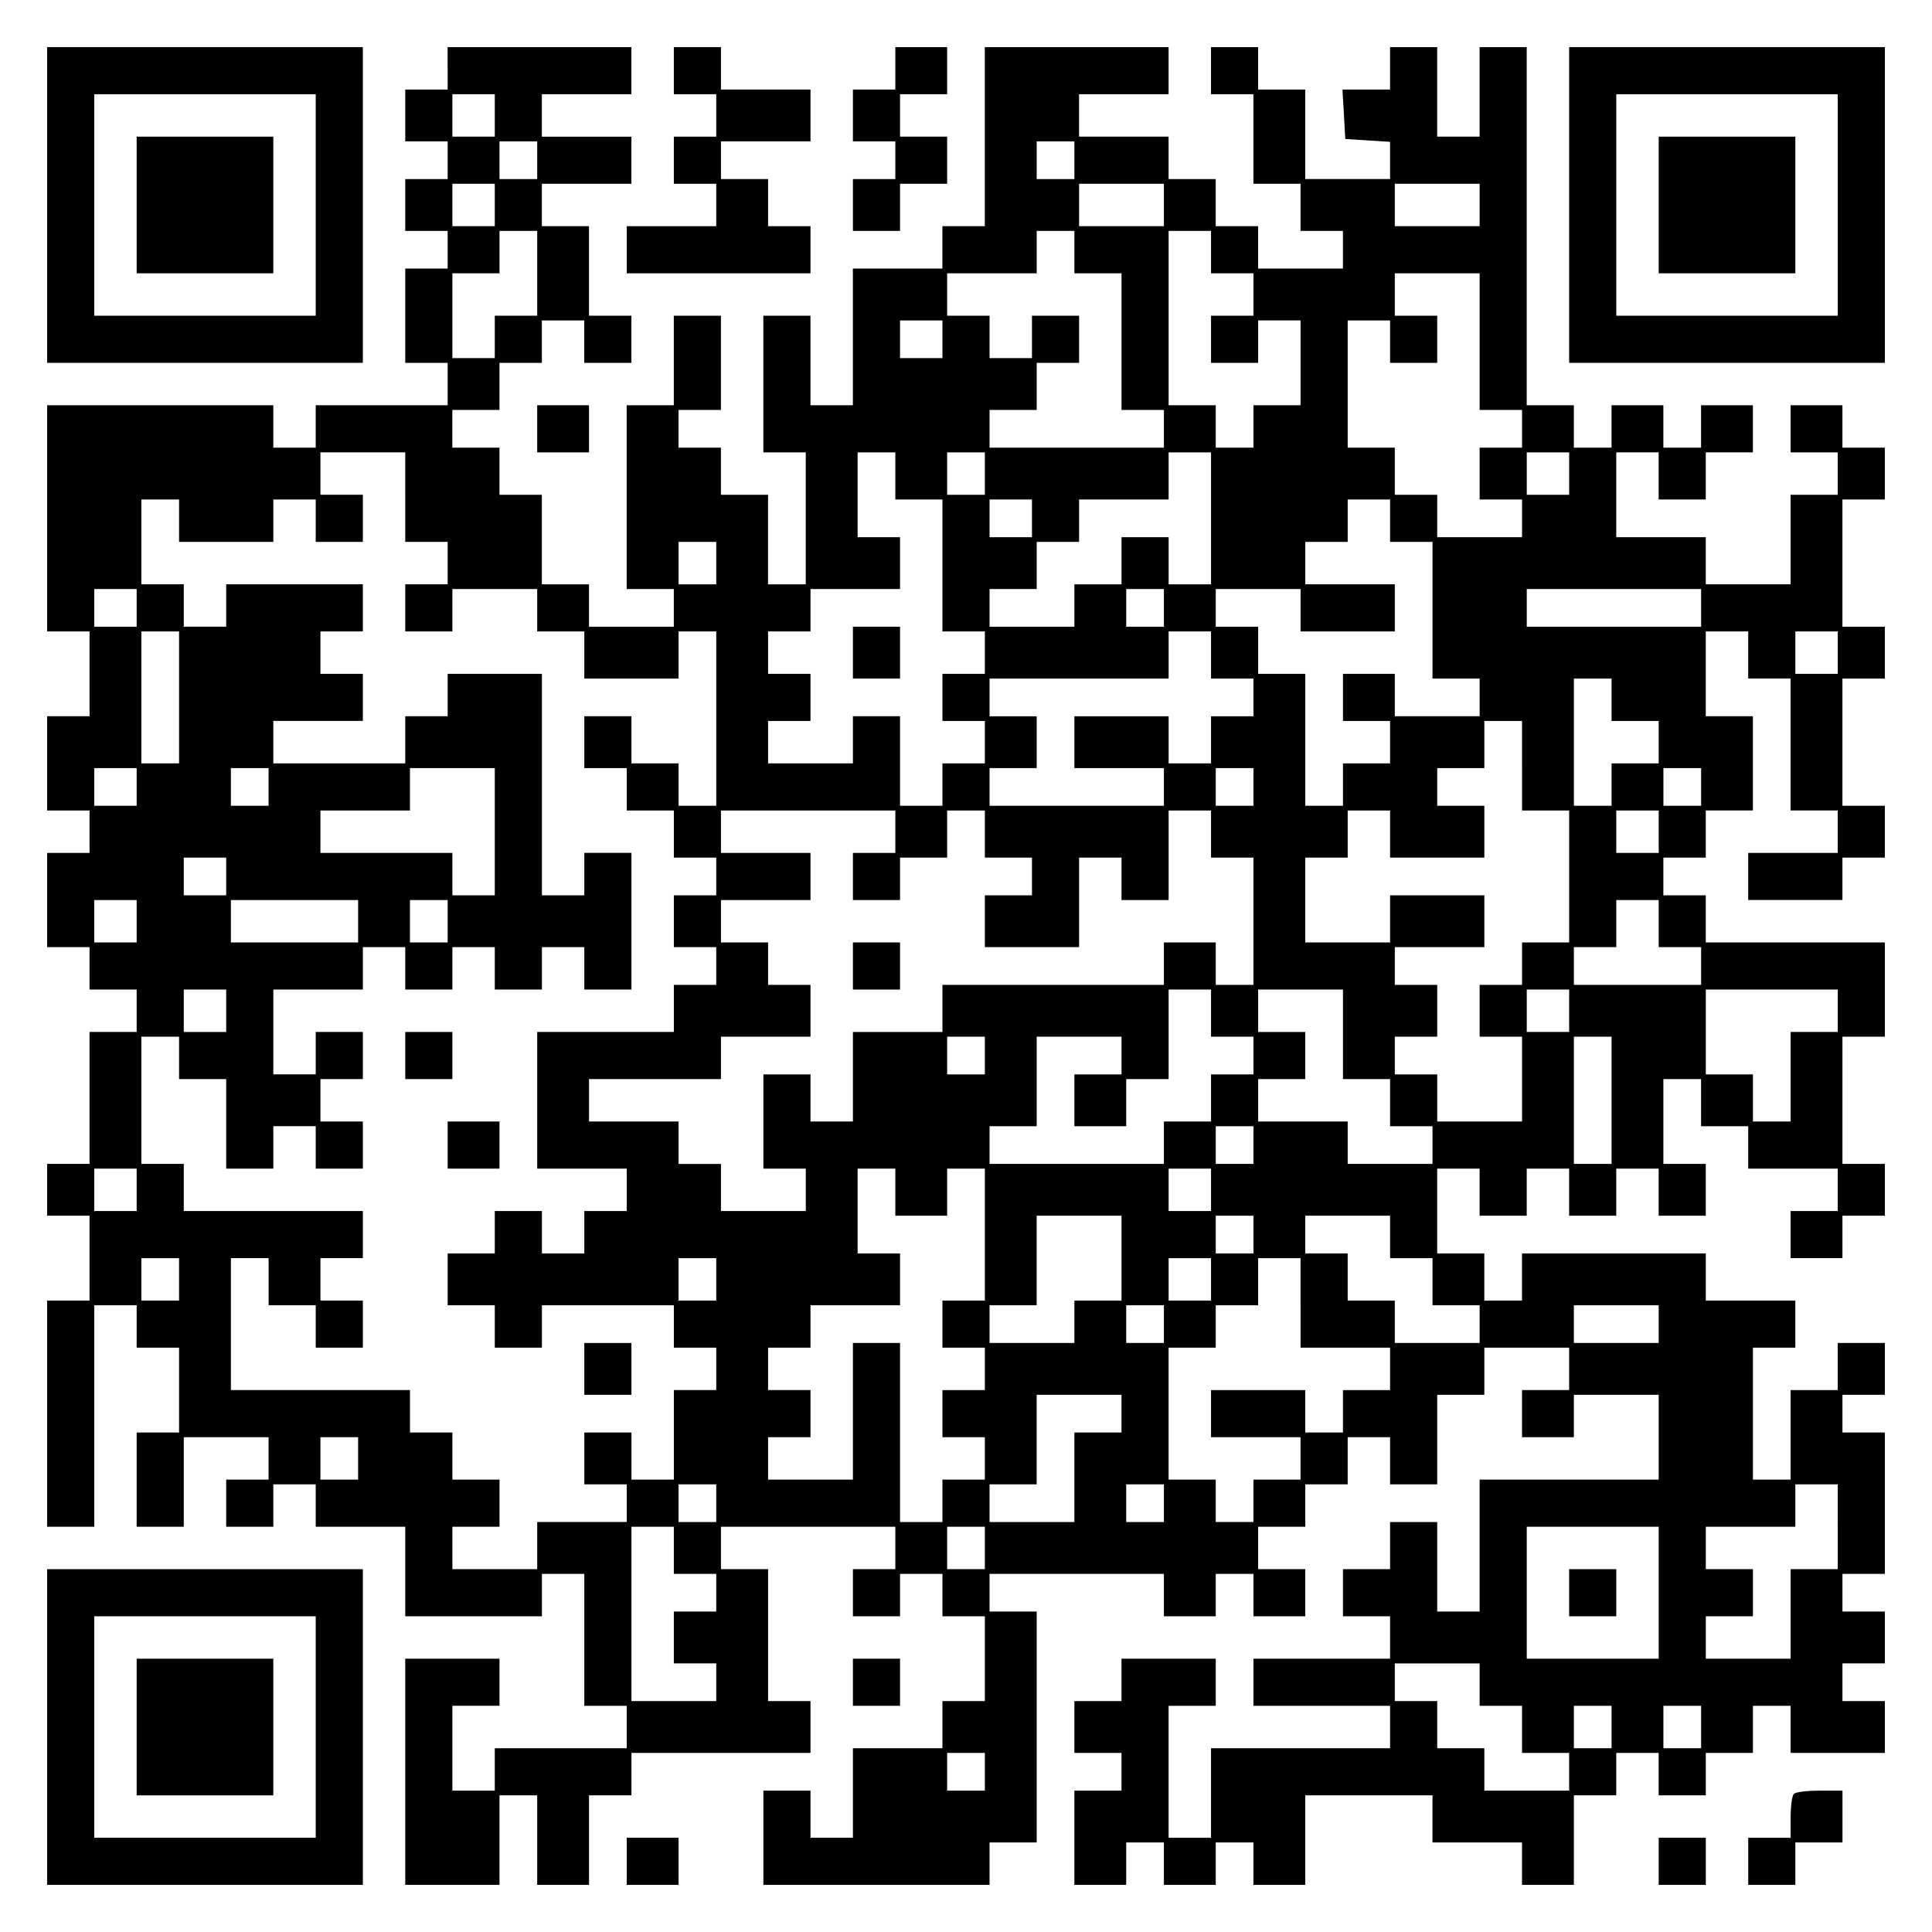 <?xml version="1.0" encoding="UTF-8" standalone="yes"?>
<svg version="1.0" xmlns="http://www.w3.org/2000/svg" width="100mm" height="100mm" viewBox="0 0 410 410" preserveAspectRatio="xMidYMid meet">
  <g transform="translate(0,410) scale(0.1,-0.1)" fill="#000000" stroke="none">
    <path d="M100 3665 l0 -335 335 0 335 0 0 335 0 335 -335 0 -335 0 0 -335z
m570 0 l0 -235 -235 0 -235 0 0 235 0 235 235 0 235 0 0 -235z"/>
    <path d="M290 3665 l0 -145 145 0 145 0 0 145 0 145 -145 0 -145 0 0 -145z"/>
    <path d="M950 3955 l0 -45 -45 0 -45 0 0 -55 0 -55 45 0 45 0 0 -40 0 -40 -45
0 -45 0 0 -55 0 -55 45 0 45 0 0 -40 0 -40 -45 0 -45 0 0 -100 0 -100 45 0 45
0 0 -45 0 -45 -140 0 -140 0 0 -45 0 -45 -45 0 -45 0 0 45 0 45 -240 0 -240 0
0 -240 0 -240 45 0 45 0 0 -90 0 -90 -45 0 -45 0 0 -100 0 -100 45 0 45 0 0
-45 0 -45 -45 0 -45 0 0 -100 0 -100 45 0 45 0 0 -45 0 -45 50 0 50 0 0 -45 0
-45 -50 0 -50 0 0 -140 0 -140 -45 0 -45 0 0 -55 0 -55 45 0 45 0 0 -90 0 -90
-45 0 -45 0 0 -240 0 -240 50 0 50 0 0 235 0 235 45 0 45 0 0 -45 0 -45 45 0
45 0 0 -90 0 -90 -45 0 -45 0 0 -100 0 -100 50 0 50 0 0 95 0 95 90 0 90 0 0
-45 0 -45 -45 0 -45 0 0 -50 0 -50 50 0 50 0 0 45 0 45 45 0 45 0 0 -45 0 -45
95 0 95 0 0 -95 0 -95 145 0 145 0 0 45 0 45 45 0 45 0 0 -140 0 -140 45 0 45
0 0 -45 0 -45 -140 0 -140 0 0 -45 0 -45 -45 0 -45 0 0 90 0 90 50 0 50 0 0
50 0 50 -100 0 -100 0 0 -240 0 -240 100 0 100 0 0 95 0 95 40 0 40 0 0 -95 0
-95 55 0 55 0 0 95 0 95 45 0 45 0 0 45 0 45 190 0 190 0 0 55 0 55 -45 0 -45
0 0 140 0 140 -50 0 -50 0 0 45 0 45 185 0 185 0 0 -45 0 -45 -45 0 -45 0 0
-50 0 -50 50 0 50 0 0 45 0 45 45 0 45 0 0 -45 0 -45 45 0 45 0 0 -90 0 -90
-45 0 -45 0 0 -50 0 -50 -95 0 -95 0 0 -95 0 -95 -45 0 -45 0 0 50 0 50 -50 0
-50 0 0 -100 0 -100 240 0 240 0 0 45 0 45 50 0 50 0 0 245 0 245 -50 0 -50 0
0 40 0 40 185 0 185 0 0 -45 0 -45 55 0 55 0 0 45 0 45 40 0 40 0 0 -45 0 -45
55 0 55 0 0 50 0 50 -50 0 -50 0 0 45 0 45 50 0 50 0 0 45 0 45 45 0 45 0 0
50 0 50 45 0 45 0 0 -50 0 -50 50 0 50 0 0 95 0 95 50 0 50 0 0 50 0 50 90 0
90 0 0 -45 0 -45 -50 0 -50 0 0 -50 0 -50 55 0 55 0 0 45 0 45 90 0 90 0 0
-90 0 -90 -190 0 -190 0 0 -140 0 -140 -45 0 -45 0 0 95 0 95 -50 0 -50 0 0
-50 0 -50 -50 0 -50 0 0 -50 0 -50 50 0 50 0 0 -45 0 -45 -145 0 -145 0 0 -50
0 -50 145 0 145 0 0 -45 0 -45 -190 0 -190 0 0 -95 0 -95 -45 0 -45 0 0 140 0
140 50 0 50 0 0 50 0 50 -100 0 -100 0 0 -45 0 -45 -50 0 -50 0 0 -55 0 -55
50 0 50 0 0 -40 0 -40 -50 0 -50 0 0 -100 0 -100 55 0 55 0 0 45 0 45 40 0 40
0 0 -45 0 -45 55 0 55 0 0 45 0 45 40 0 40 0 0 -45 0 -45 55 0 55 0 0 95 0 95
135 0 135 0 0 -50 0 -50 95 0 95 0 0 -45 0 -45 55 0 55 0 0 95 0 95 45 0 45 0
0 45 0 45 45 0 45 0 0 -45 0 -45 50 0 50 0 0 45 0 45 50 0 50 0 0 50 0 50 40
0 40 0 0 -50 0 -50 100 0 100 0 0 55 0 55 -45 0 -45 0 0 40 0 40 45 0 45 0 0
55 0 55 -45 0 -45 0 0 40 0 40 45 0 45 0 0 150 0 150 -45 0 -45 0 0 40 0 40
45 0 45 0 0 55 0 55 -50 0 -50 0 0 -50 0 -50 -50 0 -50 0 0 -95 0 -95 -40 0
-40 0 0 140 0 140 45 0 45 0 0 50 0 50 -95 0 -95 0 0 50 0 50 -195 0 -195 0 0
-50 0 -50 -40 0 -40 0 0 50 0 50 -50 0 -50 0 0 90 0 90 45 0 45 0 0 -50 0 -50
50 0 50 0 0 50 0 50 45 0 45 0 0 -50 0 -50 50 0 50 0 0 50 0 50 45 0 45 0 0
-50 0 -50 50 0 50 0 0 55 0 55 -45 0 -45 0 0 90 0 90 40 0 40 0 0 -50 0 -50
50 0 50 0 0 -45 0 -45 95 0 95 0 0 -45 0 -45 -50 0 -50 0 0 -50 0 -50 55 0 55
0 0 45 0 45 45 0 45 0 0 55 0 55 -45 0 -45 0 0 135 0 135 45 0 45 0 0 100 0
100 -190 0 -190 0 0 50 0 50 -45 0 -45 0 0 40 0 40 45 0 45 0 0 50 0 50 50 0
50 0 0 100 0 100 -50 0 -50 0 0 90 0 90 45 0 45 0 0 -50 0 -50 45 0 45 0 0
-140 0 -140 50 0 50 0 0 -45 0 -45 -95 0 -95 0 0 -50 0 -50 100 0 100 0 0 45
0 45 45 0 45 0 0 55 0 55 -45 0 -45 0 0 135 0 135 45 0 45 0 0 55 0 55 -45 0
-45 0 0 135 0 135 45 0 45 0 0 55 0 55 -45 0 -45 0 0 45 0 45 -55 0 -55 0 0
-50 0 -50 50 0 50 0 0 -45 0 -45 -50 0 -50 0 0 -95 0 -95 -90 0 -90 0 0 50 0
50 -95 0 -95 0 0 90 0 90 45 0 45 0 0 -50 0 -50 50 0 50 0 0 50 0 50 50 0 50
0 0 50 0 50 -55 0 -55 0 0 -45 0 -45 -40 0 -40 0 0 45 0 45 -55 0 -55 0 0 -45
0 -45 -40 0 -40 0 0 45 0 45 -50 0 -50 0 0 380 0 380 -50 0 -50 0 0 -95 0 -95
-45 0 -45 0 0 95 0 95 -50 0 -50 0 0 -45 0 -45 -51 0 -50 0 3 -52 3 -53 48 -3
47 -3 0 -40 0 -39 -90 0 -90 0 0 95 0 95 -50 0 -50 0 0 45 0 45 -50 0 -50 0 0
-50 0 -50 45 0 45 0 0 -95 0 -95 50 0 50 0 0 -50 0 -50 45 0 45 0 0 -40 0 -40
-90 0 -90 0 0 45 0 45 -45 0 -45 0 0 50 0 50 -50 0 -50 0 0 45 0 45 -95 0 -95
0 0 45 0 45 95 0 95 0 0 50 0 50 -195 0 -195 0 0 -190 0 -190 -45 0 -45 0 0
-45 0 -45 -95 0 -95 0 0 -145 0 -145 -45 0 -45 0 0 95 0 95 -50 0 -50 0 0
-145 0 -145 45 0 45 0 0 -140 0 -140 -40 0 -40 0 0 95 0 95 -50 0 -50 0 0 50
0 50 -45 0 -45 0 0 40 0 40 45 0 45 0 0 100 0 100 -50 0 -50 0 0 -95 0 -95
-50 0 -50 0 0 -195 0 -195 50 0 50 0 0 -40 0 -40 -90 0 -90 0 0 45 0 45 -50 0
-50 0 0 95 0 95 -45 0 -45 0 0 50 0 50 -50 0 -50 0 0 40 0 40 50 0 50 0 0 50
0 50 45 0 45 0 0 45 0 45 45 0 45 0 0 -45 0 -45 50 0 50 0 0 50 0 50 -45 0
-45 0 0 95 0 95 -50 0 -50 0 0 45 0 45 95 0 95 0 0 50 0 50 -95 0 -95 0 0 45
0 45 95 0 95 0 0 50 0 50 -195 0 -195 0 0 -45z m100 -100 l0 -45 -45 0 -45 0
0 45 0 45 45 0 45 0 0 -45z m90 -95 l0 -40 -40 0 -40 0 0 40 0 40 40 0 40 0 0
-40z m1140 0 l0 -40 -40 0 -40 0 0 40 0 40 40 0 40 0 0 -40z m-1230 -95 l0
-45 -45 0 -45 0 0 45 0 45 45 0 45 0 0 -45z m1420 0 l0 -45 -90 0 -90 0 0 45
0 45 90 0 90 0 0 -45z m670 0 l0 -45 -90 0 -90 0 0 45 0 45 90 0 90 0 0 -45z
m-2000 -145 l0 -90 -45 0 -45 0 0 -45 0 -45 -45 0 -45 0 0 90 0 90 50 0 50 0
0 45 0 45 40 0 40 0 0 -90z m1140 45 l0 -45 50 0 50 0 0 -145 0 -145 45 0 45
0 0 -40 0 -40 -185 0 -185 0 0 40 0 40 50 0 50 0 0 50 0 50 45 0 45 0 0 50 0
50 -50 0 -50 0 0 -45 0 -45 -45 0 -45 0 0 45 0 45 -45 0 -45 0 0 45 0 45 95 0
95 0 0 45 0 45 40 0 40 0 0 -45z m290 0 l0 -45 45 0 45 0 0 -45 0 -45 -45 0
-45 0 0 -50 0 -50 50 0 50 0 0 45 0 45 45 0 45 0 0 -90 0 -90 -50 0 -50 0 0
-45 0 -45 -40 0 -40 0 0 45 0 45 -50 0 -50 0 0 185 0 185 45 0 45 0 0 -45z
m570 -190 l0 -145 45 0 45 0 0 -40 0 -40 -45 0 -45 0 0 -55 0 -55 45 0 45 0 0
-40 0 -40 -90 0 -90 0 0 45 0 45 -45 0 -45 0 0 50 0 50 -50 0 -50 0 0 135 0
135 45 0 45 0 0 -45 0 -45 50 0 50 0 0 50 0 50 -45 0 -45 0 0 45 0 45 90 0 90
0 0 -145z m-1140 5 l0 -40 -45 0 -45 0 0 40 0 40 45 0 45 0 0 -40z m-1140
-335 l0 -95 45 0 45 0 0 -45 0 -45 -45 0 -45 0 0 -50 0 -50 50 0 50 0 0 45 0
45 90 0 90 0 0 -45 0 -45 50 0 50 0 0 -50 0 -50 100 0 100 0 0 50 0 50 40 0
40 0 0 -185 0 -185 -40 0 -40 0 0 45 0 45 -50 0 -50 0 0 50 0 50 -50 0 -50 0
0 -55 0 -55 45 0 45 0 0 -45 0 -45 50 0 50 0 0 -50 0 -50 45 0 45 0 0 -40 0
-40 -45 0 -45 0 0 -55 0 -55 45 0 45 0 0 -40 0 -40 -45 0 -45 0 0 -50 0 -50
-145 0 -145 0 0 -145 0 -145 95 0 95 0 0 -45 0 -45 -45 0 -45 0 0 -45 0 -45
-45 0 -45 0 0 45 0 45 -50 0 -50 0 0 -45 0 -45 -50 0 -50 0 0 -55 0 -55 50 0
50 0 0 -45 0 -45 50 0 50 0 0 45 0 45 140 0 140 0 0 -45 0 -45 45 0 45 0 0
-45 0 -45 -45 0 -45 0 0 -95 0 -95 -45 0 -45 0 0 50 0 50 -50 0 -50 0 0 -55 0
-55 45 0 45 0 0 -40 0 -40 -95 0 -95 0 0 -50 0 -50 -90 0 -90 0 0 45 0 45 50
0 50 0 0 50 0 50 -50 0 -50 0 0 50 0 50 -45 0 -45 0 0 45 0 45 -190 0 -190 0
0 140 0 140 40 0 40 0 0 -50 0 -50 50 0 50 0 0 -45 0 -45 50 0 50 0 0 50 0 50
-45 0 -45 0 0 45 0 45 45 0 45 0 0 50 0 50 -190 0 -190 0 0 50 0 50 -45 0 -45
0 0 135 0 135 40 0 40 0 0 -45 0 -45 50 0 50 0 0 -95 0 -95 50 0 50 0 0 45 0
45 45 0 45 0 0 -45 0 -45 50 0 50 0 0 50 0 50 -45 0 -45 0 0 45 0 45 45 0 45
0 0 50 0 50 -50 0 -50 0 0 -45 0 -45 -45 0 -45 0 0 90 0 90 95 0 95 0 0 45 0
45 45 0 45 0 0 -45 0 -45 50 0 50 0 0 45 0 45 45 0 45 0 0 -45 0 -45 50 0 50
0 0 45 0 45 45 0 45 0 0 -45 0 -45 50 0 50 0 0 145 0 145 -50 0 -50 0 0 -45 0
-45 -45 0 -45 0 0 235 0 235 -100 0 -100 0 0 -45 0 -45 -45 0 -45 0 0 -50 0
-50 -140 0 -140 0 0 45 0 45 95 0 95 0 0 50 0 50 -45 0 -45 0 0 45 0 45 45 0
45 0 0 50 0 50 -145 0 -145 0 0 -45 0 -45 -45 0 -45 0 0 45 0 45 -45 0 -45 0
0 90 0 90 40 0 40 0 0 -45 0 -45 100 0 100 0 0 45 0 45 45 0 45 0 0 -45 0 -45
50 0 50 0 0 50 0 50 -45 0 -45 0 0 45 0 45 90 0 90 0 0 -95z m1040 45 l0 -50
50 0 50 0 0 -140 0 -140 45 0 45 0 0 -45 0 -45 -45 0 -45 0 0 -50 0 -50 45 0
45 0 0 -45 0 -45 -45 0 -45 0 0 -45 0 -45 -45 0 -45 0 0 95 0 95 -50 0 -50 0
0 -50 0 -50 -90 0 -90 0 0 45 0 45 45 0 45 0 0 50 0 50 -45 0 -45 0 0 45 0 45
45 0 45 0 0 45 0 45 95 0 95 0 0 55 0 55 -45 0 -45 0 0 90 0 90 40 0 40 0 0
-50z m190 5 l0 -45 -40 0 -40 0 0 45 0 45 40 0 40 0 0 -45z m480 -95 l0 -140
-45 0 -45 0 0 50 0 50 -50 0 -50 0 0 -50 0 -50 -50 0 -50 0 0 -45 0 -45 -90 0
-90 0 0 40 0 40 50 0 50 0 0 50 0 50 45 0 45 0 0 45 0 45 95 0 95 0 0 50 0 50
45 0 45 0 0 -140z m760 95 l0 -45 -45 0 -45 0 0 45 0 45 45 0 45 0 0 -45z
m-1140 -95 l0 -40 -45 0 -45 0 0 40 0 40 45 0 45 0 0 -40z m760 -5 l0 -45 45
0 45 0 0 -145 0 -145 50 0 50 0 0 -40 0 -40 -90 0 -90 0 0 45 0 45 -55 0 -55
0 0 -50 0 -50 50 0 50 0 0 -45 0 -45 -50 0 -50 0 0 -45 0 -45 -40 0 -40 0 0
140 0 140 -50 0 -50 0 0 50 0 50 -45 0 -45 0 0 40 0 40 90 0 90 0 0 -45 0 -45
100 0 100 0 0 50 0 50 -95 0 -95 0 0 45 0 45 45 0 45 0 0 45 0 45 45 0 45 0 0
-45z m-1430 -90 l0 -45 -40 0 -40 0 0 45 0 45 40 0 40 0 0 -45z m-1230 -95 l0
-40 -45 0 -45 0 0 40 0 40 45 0 45 0 0 -40z m2180 0 l0 -40 -40 0 -40 0 0 40
0 40 40 0 40 0 0 -40z m1140 0 l0 -40 -185 0 -185 0 0 40 0 40 185 0 185 0 0
-40z m-3230 -190 l0 -140 -40 0 -40 0 0 140 0 140 40 0 40 0 0 -140z m2190 90
l0 -50 45 0 45 0 0 -40 0 -40 -45 0 -45 0 0 -50 0 -50 -45 0 -45 0 0 50 0 50
-100 0 -100 0 0 -55 0 -55 95 0 95 0 0 -40 0 -40 -185 0 -185 0 0 40 0 40 50
0 50 0 0 55 0 55 -50 0 -50 0 0 40 0 40 190 0 190 0 0 50 0 50 45 0 45 0 0
-50z m1330 5 l0 -45 -45 0 -45 0 0 45 0 45 45 0 45 0 0 -45z m-480 -100 l0
-45 50 0 50 0 0 -45 0 -45 -50 0 -50 0 0 -45 0 -45 -40 0 -40 0 0 135 0 135
40 0 40 0 0 -45z m-190 -140 l0 -95 50 0 50 0 0 -140 0 -140 -50 0 -50 0 0
-45 0 -45 -45 0 -45 0 0 -55 0 -55 45 0 45 0 0 -90 0 -90 -90 0 -90 0 0 50 0
50 -45 0 -45 0 0 40 0 40 45 0 45 0 0 55 0 55 -45 0 -45 0 0 40 0 40 95 0 95
0 0 55 0 55 -100 0 -100 0 0 -50 0 -50 -90 0 -90 0 0 90 0 90 45 0 45 0 0 50
0 50 45 0 45 0 0 -50 0 -50 100 0 100 0 0 55 0 55 -50 0 -50 0 0 40 0 40 50 0
50 0 0 50 0 50 40 0 40 0 0 -95z m-2940 -45 l0 -40 -45 0 -45 0 0 40 0 40 45
0 45 0 0 -40z m280 0 l0 -40 -40 0 -40 0 0 40 0 40 40 0 40 0 0 -40z m480 -95
l0 -135 -45 0 -45 0 0 45 0 45 -140 0 -140 0 0 45 0 45 95 0 95 0 0 45 0 45
90 0 90 0 0 -135z m1610 95 l0 -40 -40 0 -40 0 0 40 0 40 40 0 40 0 0 -40z
m950 0 l0 -40 -40 0 -40 0 0 40 0 40 40 0 40 0 0 -40z m-1710 -95 l0 -45 -45
0 -45 0 0 -50 0 -50 50 0 50 0 0 45 0 45 50 0 50 0 0 50 0 50 40 0 40 0 0 -50
0 -50 50 0 50 0 0 -40 0 -40 -50 0 -50 0 0 -55 0 -55 100 0 100 0 0 95 0 95
45 0 45 0 0 -45 0 -45 50 0 50 0 0 95 0 95 45 0 45 0 0 -50 0 -50 45 0 45 0 0
-135 0 -135 -40 0 -40 0 0 45 0 45 -55 0 -55 0 0 -45 0 -45 -235 0 -235 0 0
-50 0 -50 -95 0 -95 0 0 -95 0 -95 -45 0 -45 0 0 50 0 50 -50 0 -50 0 0 -100
0 -100 45 0 45 0 0 -45 0 -45 -90 0 -90 0 0 50 0 50 -45 0 -45 0 0 45 0 45
-95 0 -95 0 0 45 0 45 140 0 140 0 0 45 0 45 95 0 95 0 0 55 0 55 -45 0 -45 0
0 45 0 45 -50 0 -50 0 0 45 0 45 95 0 95 0 0 50 0 50 -95 0 -95 0 0 45 0 45
185 0 185 0 0 -45z m1620 0 l0 -45 -45 0 -45 0 0 45 0 45 45 0 45 0 0 -45z
m-3040 -95 l0 -40 -45 0 -45 0 0 40 0 40 45 0 45 0 0 -40z m-190 -95 l0 -45
-45 0 -45 0 0 45 0 45 45 0 45 0 0 -45z m470 0 l0 -45 -135 0 -135 0 0 45 0
45 135 0 135 0 0 -45z m190 0 l0 -45 -40 0 -40 0 0 45 0 45 40 0 40 0 0 -45z
m2570 -5 l0 -50 45 0 45 0 0 -40 0 -40 -135 0 -135 0 0 40 0 40 45 0 45 0 0
50 0 50 45 0 45 0 0 -50z m-3040 -185 l0 -45 -45 0 -45 0 0 45 0 45 45 0 45 0
0 -45z m2090 -5 l0 -50 45 0 45 0 0 -40 0 -40 -45 0 -45 0 0 -50 0 -50 -50 0
-50 0 0 -45 0 -45 -185 0 -185 0 0 40 0 40 50 0 50 0 0 95 0 95 90 0 90 0 0
-40 0 -40 -50 0 -50 0 0 -55 0 -55 55 0 55 0 0 50 0 50 45 0 45 0 0 95 0 95
45 0 45 0 0 -50z m280 -45 l0 -95 50 0 50 0 0 -50 0 -50 45 0 45 0 0 -40 0
-40 -90 0 -90 0 0 45 0 45 -95 0 -95 0 0 45 0 45 50 0 50 0 0 50 0 50 -50 0
-50 0 0 45 0 45 90 0 90 0 0 -95z m480 50 l0 -45 -45 0 -45 0 0 45 0 45 45 0
45 0 0 -45z m570 0 l0 -45 -50 0 -50 0 0 -95 0 -95 -40 0 -40 0 0 50 0 50 -50
0 -50 0 0 90 0 90 140 0 140 0 0 -45z m-1810 -95 l0 -40 -40 0 -40 0 0 40 0
40 40 0 40 0 0 -40z m1330 -95 l0 -135 -40 0 -40 0 0 135 0 135 40 0 40 0 0
-135z m-760 -95 l0 -40 -40 0 -40 0 0 40 0 40 40 0 40 0 0 -40z m-2370 -95 l0
-45 -45 0 -45 0 0 45 0 45 45 0 45 0 0 -45z m1610 -5 l0 -50 55 0 55 0 0 50 0
50 40 0 40 0 0 -140 0 -140 -45 0 -45 0 0 -50 0 -50 45 0 45 0 0 -45 0 -45
-45 0 -45 0 0 -50 0 -50 45 0 45 0 0 -45 0 -45 -45 0 -45 0 0 -45 0 -45 -45 0
-45 0 0 190 0 190 -50 0 -50 0 0 -145 0 -145 -90 0 -90 0 0 45 0 45 45 0 45 0
0 50 0 50 -45 0 -45 0 0 45 0 45 45 0 45 0 0 45 0 45 95 0 95 0 0 55 0 55 -45
0 -45 0 0 90 0 90 40 0 40 0 0 -50z m670 5 l0 -45 -45 0 -45 0 0 45 0 45 45 0
45 0 0 -45z m-190 -145 l0 -90 -50 0 -50 0 0 -45 0 -45 -90 0 -90 0 0 40 0 40
50 0 50 0 0 95 0 95 90 0 90 0 0 -90z m280 50 l0 -40 -40 0 -40 0 0 40 0 40
40 0 40 0 0 -40z m290 -5 l0 -45 45 0 45 0 0 -50 0 -50 50 0 50 0 0 -40 0 -40
-90 0 -90 0 0 45 0 45 -50 0 -50 0 0 50 0 50 -45 0 -45 0 0 40 0 40 90 0 90 0
0 -45z m-2570 -90 l0 -45 -40 0 -40 0 0 45 0 45 40 0 40 0 0 -45z m1140 0 l0
-45 -40 0 -40 0 0 45 0 45 40 0 40 0 0 -45z m1050 0 l0 -45 -45 0 -45 0 0 45
0 45 45 0 45 0 0 -45z m190 -50 l0 -95 95 0 95 0 0 -45 0 -45 -50 0 -50 0 0
-45 0 -45 -40 0 -40 0 0 45 0 45 -100 0 -100 0 0 -50 0 -50 95 0 95 0 0 -45 0
-45 -50 0 -50 0 0 -45 0 -45 -40 0 -40 0 0 45 0 45 -50 0 -50 0 0 140 0 140
50 0 50 0 0 45 0 45 45 0 45 0 0 50 0 50 45 0 45 0 0 -95z m-290 -45 l0 -40
-40 0 -40 0 0 40 0 40 40 0 40 0 0 -40z m1050 0 l0 -40 -90 0 -90 0 0 40 0 40
90 0 90 0 0 -40z m-1140 -190 l0 -40 -50 0 -50 0 0 -95 0 -95 -90 0 -90 0 0
40 0 40 50 0 50 0 0 95 0 95 90 0 90 0 0 -40z m-1620 -95 l0 -45 -40 0 -40 0
0 45 0 45 40 0 40 0 0 -45z m760 -95 l0 -40 -40 0 -40 0 0 40 0 40 40 0 40 0
0 -40z m950 0 l0 -40 -40 0 -40 0 0 40 0 40 40 0 40 0 0 -40z m1430 -50 l0
-90 -50 0 -50 0 0 -95 0 -95 -90 0 -90 0 0 45 0 45 50 0 50 0 0 50 0 50 -50 0
-50 0 0 45 0 45 95 0 95 0 0 45 0 45 45 0 45 0 0 -90z m-2470 -50 l0 -50 45 0
45 0 0 -40 0 -40 -45 0 -45 0 0 -55 0 -55 45 0 45 0 0 -40 0 -40 -90 0 -90 0
0 185 0 185 45 0 45 0 0 -50z m660 5 l0 -45 -40 0 -40 0 0 45 0 45 40 0 40 0
0 -45z m1430 -95 l0 -140 -140 0 -140 0 0 140 0 140 140 0 140 0 0 -140z
m-380 -195 l0 -45 45 0 45 0 0 -50 0 -50 50 0 50 0 0 -40 0 -40 -90 0 -90 0 0
45 0 45 -50 0 -50 0 0 50 0 50 -45 0 -45 0 0 40 0 40 90 0 90 0 0 -45z m280
-90 l0 -45 -40 0 -40 0 0 45 0 45 40 0 40 0 0 -45z m190 0 l0 -45 -40 0 -40 0
0 45 0 45 40 0 40 0 0 -45z m-1520 -95 l0 -40 -40 0 -40 0 0 40 0 40 40 0 40
0 0 -40z"/>
    <path d="M860 1860 l0 -50 50 0 50 0 0 50 0 50 -50 0 -50 0 0 -50z"/>
    <path d="M950 1670 l0 -50 55 0 55 0 0 50 0 50 -55 0 -55 0 0 -50z"/>
    <path d="M1240 1195 l0 -55 50 0 50 0 0 55 0 55 -50 0 -50 0 0 -55z"/>
    <path d="M1810 2715 l0 -55 50 0 50 0 0 55 0 55 -50 0 -50 0 0 -55z"/>
    <path d="M1810 2050 l0 -50 50 0 50 0 0 50 0 50 -50 0 -50 0 0 -50z"/>
    <path d="M3330 720 l0 -50 50 0 50 0 0 50 0 50 -50 0 -50 0 0 -50z"/>
    <path d="M1430 3950 l0 -50 45 0 45 0 0 -45 0 -45 -45 0 -45 0 0 -50 0 -50 45
0 45 0 0 -45 0 -45 -95 0 -95 0 0 -50 0 -50 195 0 195 0 0 50 0 50 -45 0 -45
0 0 50 0 50 -50 0 -50 0 0 40 0 40 95 0 95 0 0 55 0 55 -95 0 -95 0 0 45 0 45
-50 0 -50 0 0 -50z"/>
    <path d="M1900 3955 l0 -45 -45 0 -45 0 0 -55 0 -55 45 0 45 0 0 -40 0 -40
-45 0 -45 0 0 -55 0 -55 50 0 50 0 0 50 0 50 50 0 50 0 0 50 0 50 -50 0 -50 0
0 45 0 45 50 0 50 0 0 50 0 50 -55 0 -55 0 0 -45z"/>
    <path d="M3330 3665 l0 -335 335 0 335 0 0 335 0 335 -335 0 -335 0 0 -335z
m570 0 l0 -235 -235 0 -235 0 0 235 0 235 235 0 235 0 0 -235z"/>
    <path d="M3520 3665 l0 -145 145 0 145 0 0 145 0 145 -145 0 -145 0 0 -145z"/>
    <path d="M1140 3190 l0 -50 55 0 55 0 0 50 0 50 -55 0 -55 0 0 -50z"/>
    <path d="M100 435 l0 -335 335 0 335 0 0 335 0 335 -335 0 -335 0 0 -335z
m570 0 l0 -235 -235 0 -235 0 0 235 0 235 235 0 235 0 0 -235z"/>
    <path d="M290 435 l0 -145 145 0 145 0 0 145 0 145 -145 0 -145 0 0 -145z"/>
    <path d="M1810 530 l0 -50 50 0 50 0 0 50 0 50 -50 0 -50 0 0 -50z"/>
    <path d="M3807 293 c-4 -3 -7 -26 -7 -50 l0 -43 -45 0 -45 0 0 -50 0 -50 50 0
50 0 0 45 0 45 50 0 50 0 0 55 0 55 -48 0 c-27 0 -52 -3 -55 -7z"/>
    <path d="M1330 150 l0 -50 55 0 55 0 0 50 0 50 -55 0 -55 0 0 -50z"/>
    <path d="M3520 150 l0 -50 50 0 50 0 0 50 0 50 -50 0 -50 0 0 -50z"/>
  </g>
</svg>
